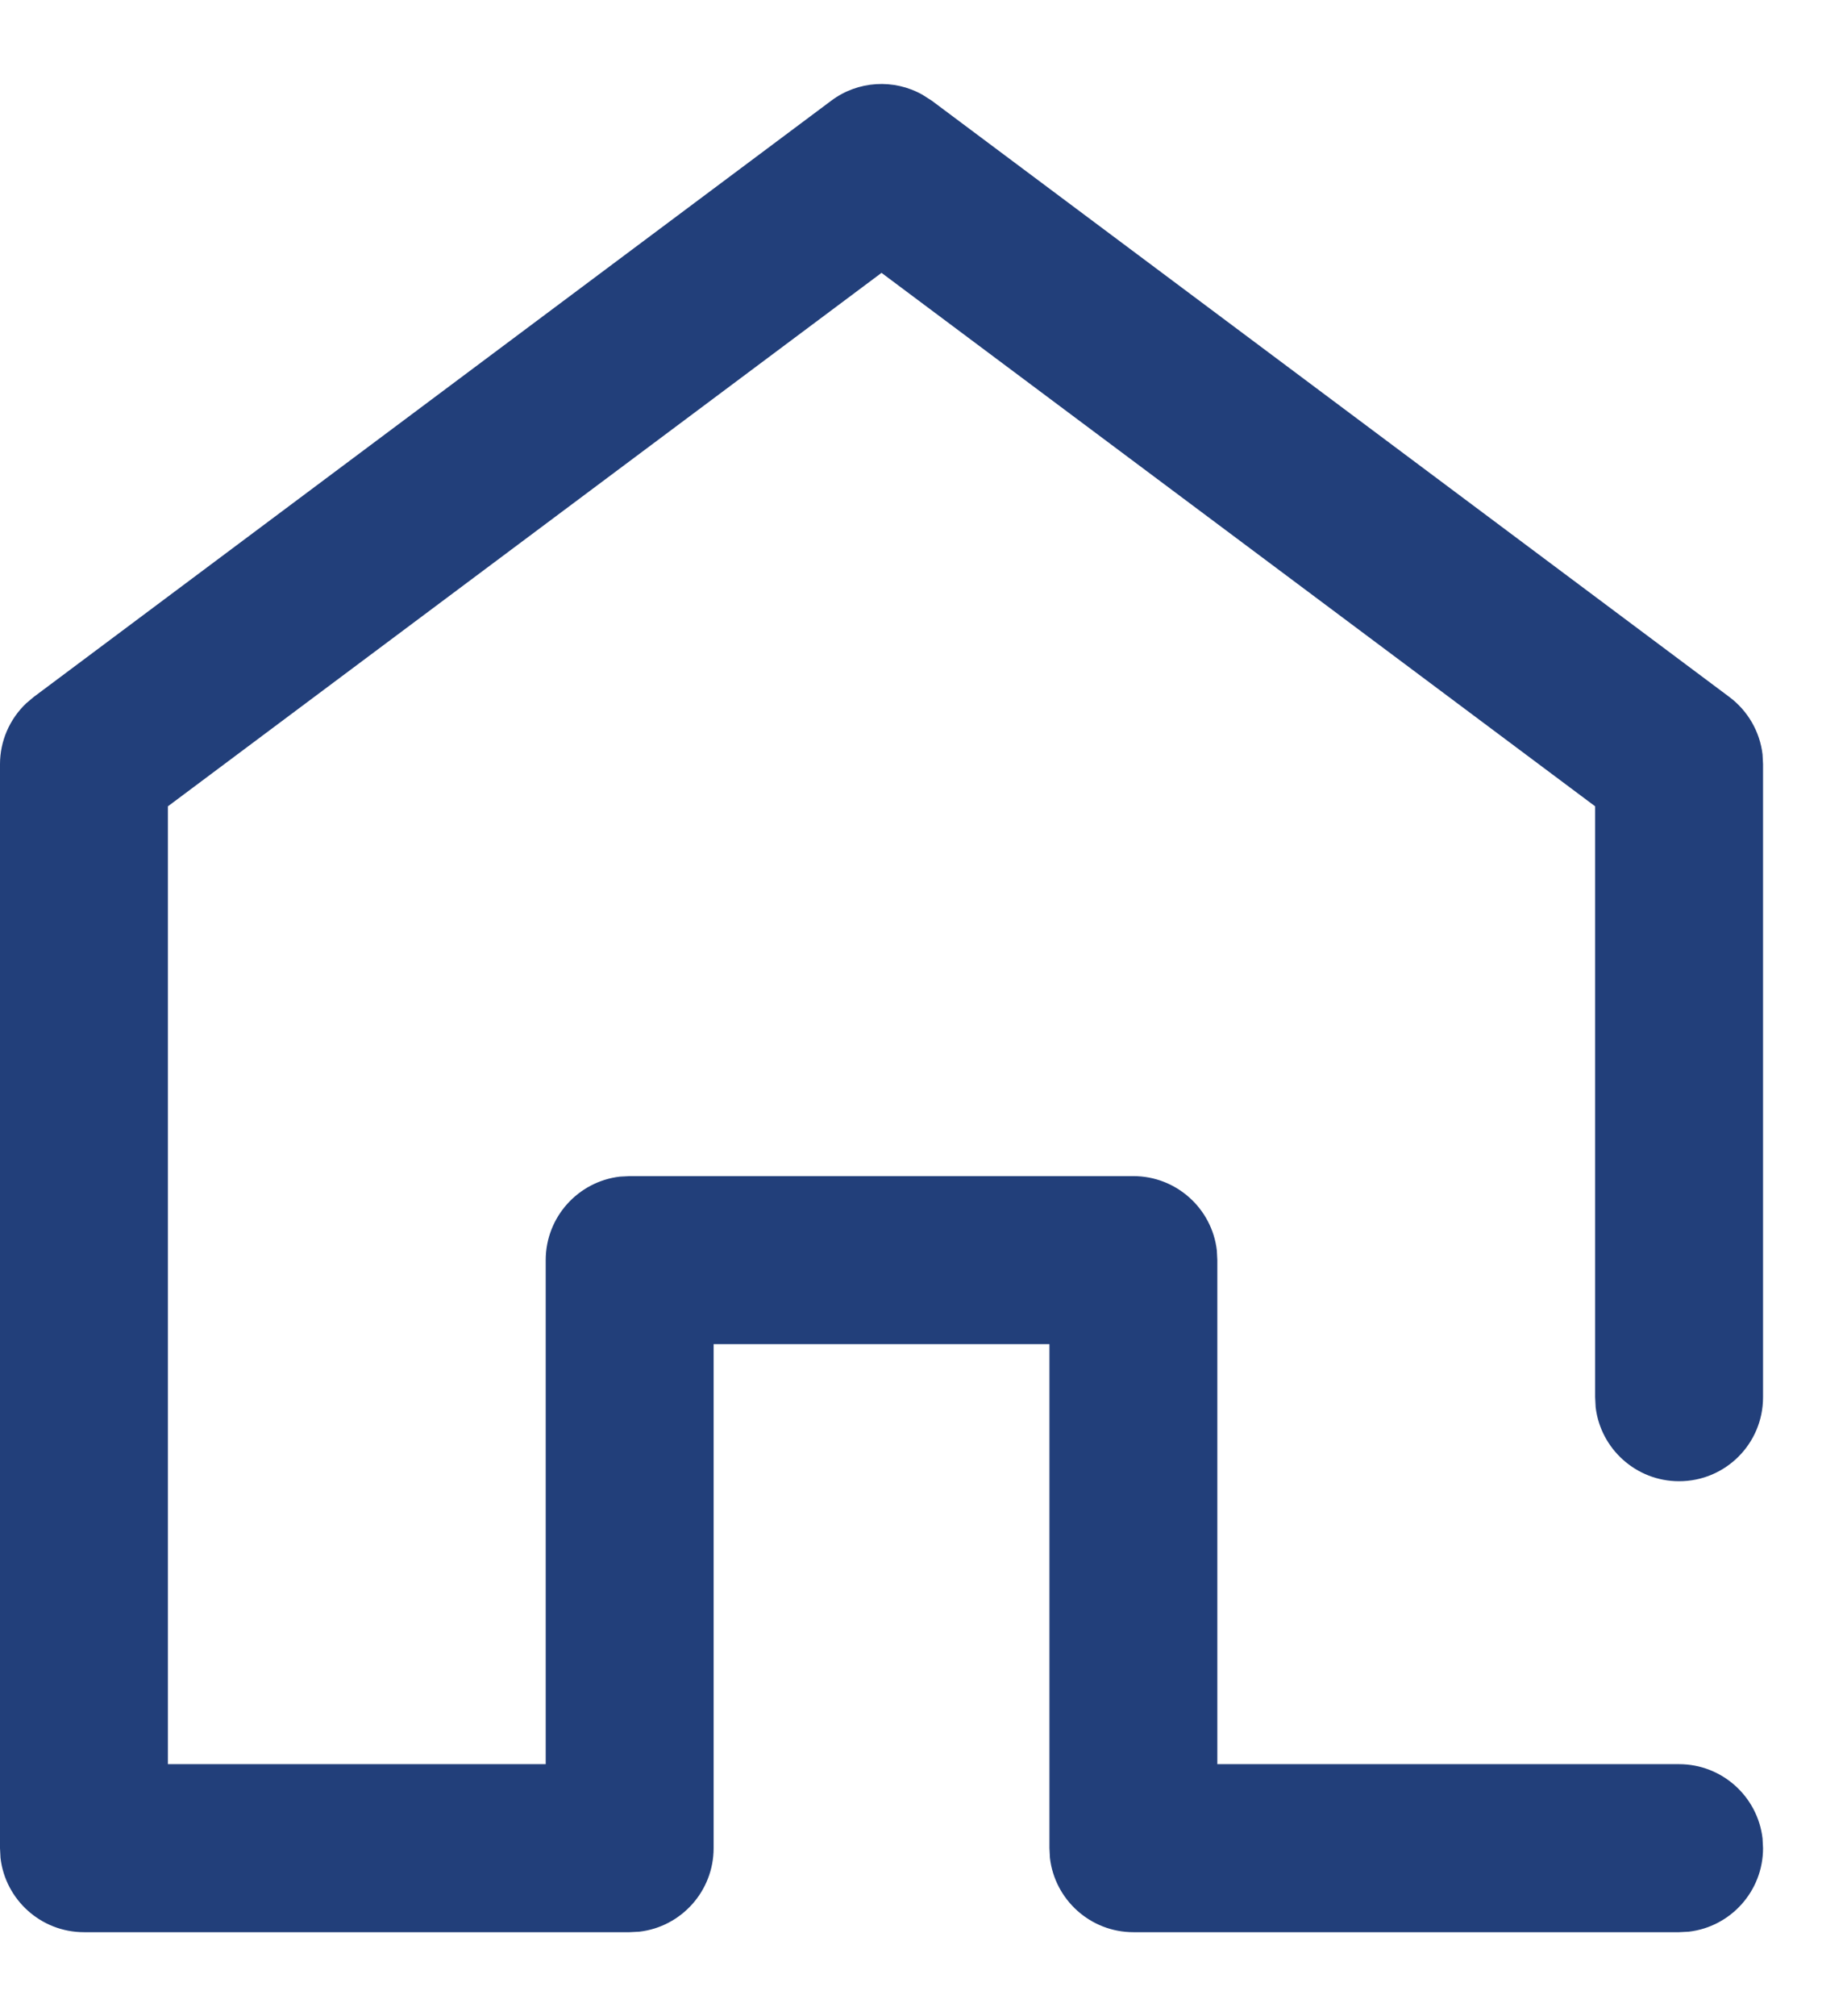 <?xml version="1.0" encoding="UTF-8"?>
<svg viewBox="0 0 11 12" version="1.1" xmlns="http://www.w3.org/2000/svg" xmlns:xlink="http://www.w3.org/1999/xlink">
  <g id="Page-1" stroke="none" stroke-width="1" fill="none" fill-rule="evenodd">
    <g id="icon-home" fill="#223F7A" fill-rule="nonzero">
      <path d="M4.951,0.599 C5.11,0.48 5.324,0.468 5.494,0.564 L5.549,0.599 L10.299,4.148 C10.41,4.231 10.481,4.355 10.497,4.49 L10.5,4.548 L10.5,8.316 C10.5,8.593 10.276,8.816 10,8.816 C9.744,8.816 9.532,8.623 9.503,8.375 L9.5,8.316 L9.5,4.799 L5.25,1.624 L1,4.799 L1,10.5 L3.25,10.5 L3.25,7.5 C3.25,7.244 3.443,7.032 3.692,7.003 L3.75,7 L6.75,7 C7.006,7 7.218,7.193 7.247,7.442 L7.25,7.5 L7.25,10.5 L10,10.5 C10.256,10.5 10.468,10.693 10.497,10.942 L10.5,11 C10.5,11.256 10.307,11.468 10.058,11.497 L10,11.5 L6.75,11.5 C6.494,11.5 6.282,11.307 6.253,11.058 L6.25,11 L6.25,8 L4.25,8 L4.25,11 C4.25,11.256 4.057,11.468 3.808,11.497 L3.75,11.5 L0.5,11.5 C0.244,11.5 0.032,11.307 0.003,11.058 L0,11 L0,4.548 C0,4.411 0.057,4.28 0.156,4.186 L0.201,4.148 L4.951,0.599 Z" id="Stroke-1"></path>
    </g>
  </g>
</svg>
